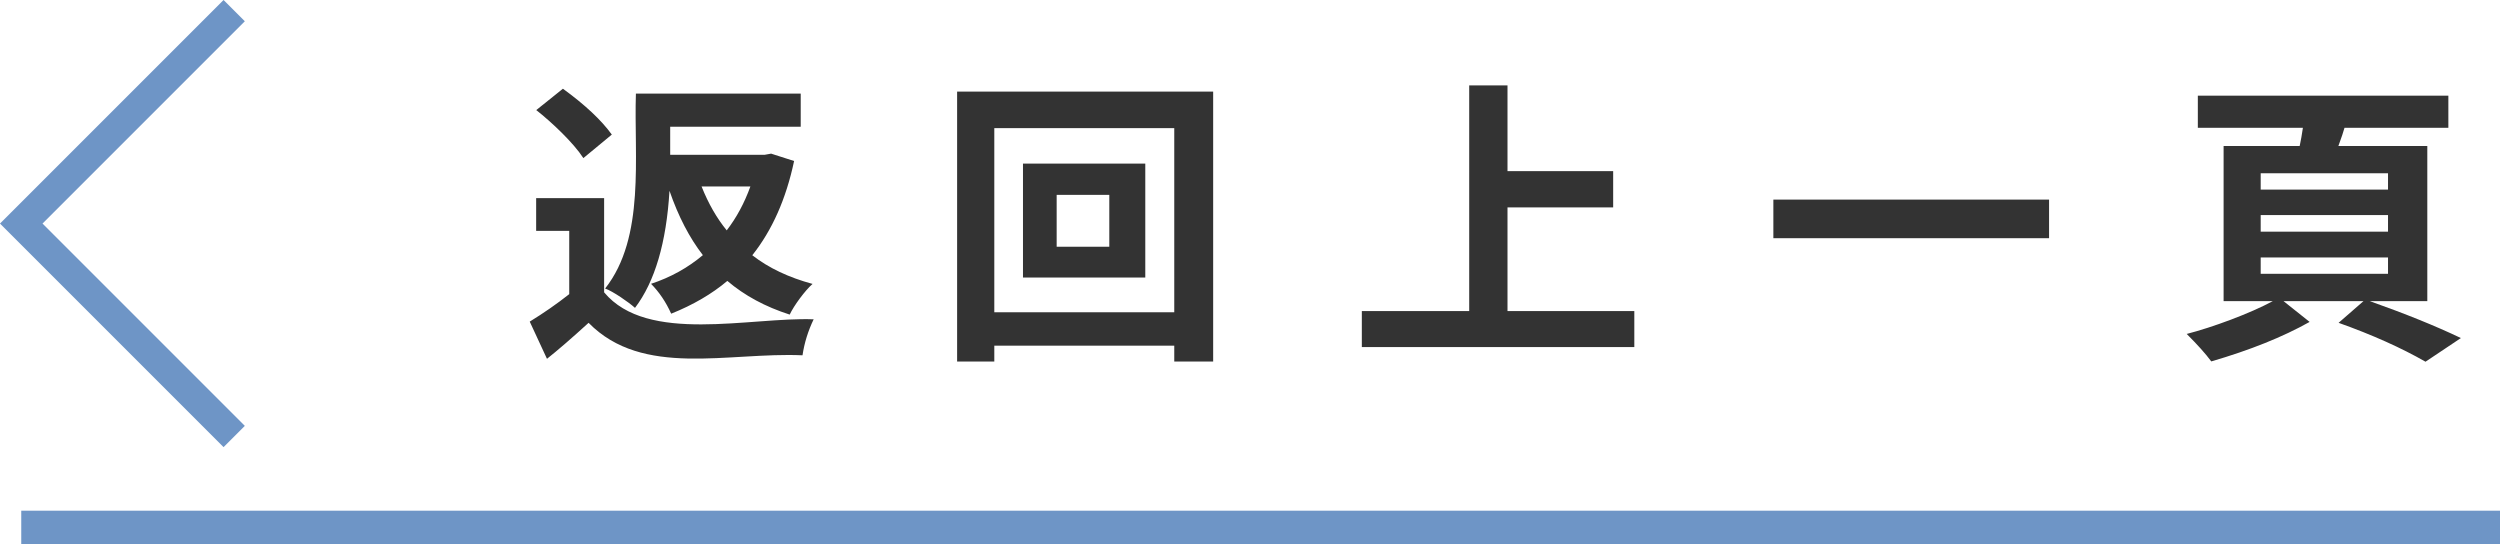 <?xml version="1.0" encoding="UTF-8"?><svg id="_層_2" xmlns="http://www.w3.org/2000/svg" viewBox="0 0 249.37 54.28"><defs><style>.cls-1{fill:#333;}.cls-2{fill:#6e95c6;}.cls-3{fill:none;stroke:#6e95c6;stroke-miterlimit:10;stroke-width:3px;}</style></defs><g id="_層_1-2"><g><g><g><path class="cls-1" d="M60.26,19.76v9.4c4.31,5.18,14.57,2.45,20.9,2.69-.56,1.17-.93,2.36-1.11,3.59-7.4-.33-15.93,2.27-21.34-3.24-1.71,1.56-3.09,2.75-4.15,3.59l-1.72-3.71c1.4-.86,2.71-1.77,3.94-2.74v-6.31h-3.3v-3.27h6.77Zm.76-6.33l-2.83,2.34c-.98-1.52-3.16-3.58-4.7-4.79l2.66-2.13c2.24,1.63,3.86,3.16,4.88,4.58Zm15.91,1.9l2.28,.73c-.8,3.78-2.19,6.91-4.17,9.4,1.63,1.27,3.64,2.22,6.01,2.86-.75,.66-1.85,2.15-2.28,3.06-2.43-.78-4.51-1.9-6.22-3.36-1.54,1.3-3.41,2.39-5.6,3.27-.53-1.17-1.2-2.16-2.01-2.98,1.95-.64,3.67-1.6,5.17-2.86-1.34-1.73-2.45-3.87-3.33-6.42-.31,5.18-1.46,9.07-3.44,11.68-.62-.56-2.19-1.65-2.98-1.93,4.04-5.11,2.86-13.19,3.07-19.44h16.44v3.3h-13.02v2.8h9.43l.67-.12Zm-2.07,3.27h-4.88c.68,1.71,1.52,3.17,2.51,4.38,.97-1.26,1.76-2.72,2.36-4.38Z"/><path class="cls-1" d="M95.47,9.14h25.54v26.92h-3.88v-1.58h-17.95v1.58h-3.71V9.14Zm3.71,22.01h17.95V12.78h-17.95V31.15Zm2.86-14.83h12.2v11.36h-12.2v-11.36Zm8.61,8.29v-5.17h-5.25v5.17h5.25Z"/><path class="cls-1" d="M150.38,31.03h12.64v3.59h-27.18v-3.59h10.71V8.52h3.82v8.55h10.54v3.62h-10.54v10.33Z"/><path class="cls-1" d="M176.89,19.91h27.5v3.85h-27.5v-3.85Z"/><path class="cls-1" d="M242.11,30.04h-5.72c3.52,1.25,6.55,2.47,9.08,3.68l-3.53,2.36c-2.41-1.38-5.3-2.68-8.67-3.88l2.48-2.16h-7.97l2.6,2.07c-2.67,1.5-5.94,2.81-9.81,3.94-.56-.76-1.38-1.67-2.45-2.74,2.57-.66,6.33-2.05,8.58-3.27h-4.9V14.56h7.59c.12-.54,.22-1.15,.32-1.81h-10.48v-3.21h24.99v3.21h-10.36c-.1,.37-.3,.97-.61,1.81h8.87v15.47Zm-16.61-12.76v1.63h12.7v-1.63h-12.7Zm0,4.17v1.66h12.7v-1.66h-12.7Zm0,4.23v1.63h12.7v-1.63h-12.7Z"/></g><polyline class="cls-3" points="23.36 43.54 2.12 22.3 23.36 1.06"/></g><rect class="cls-2" x="2.12" y="50.94" width="247.25" height="3.33"/></g></g></svg>